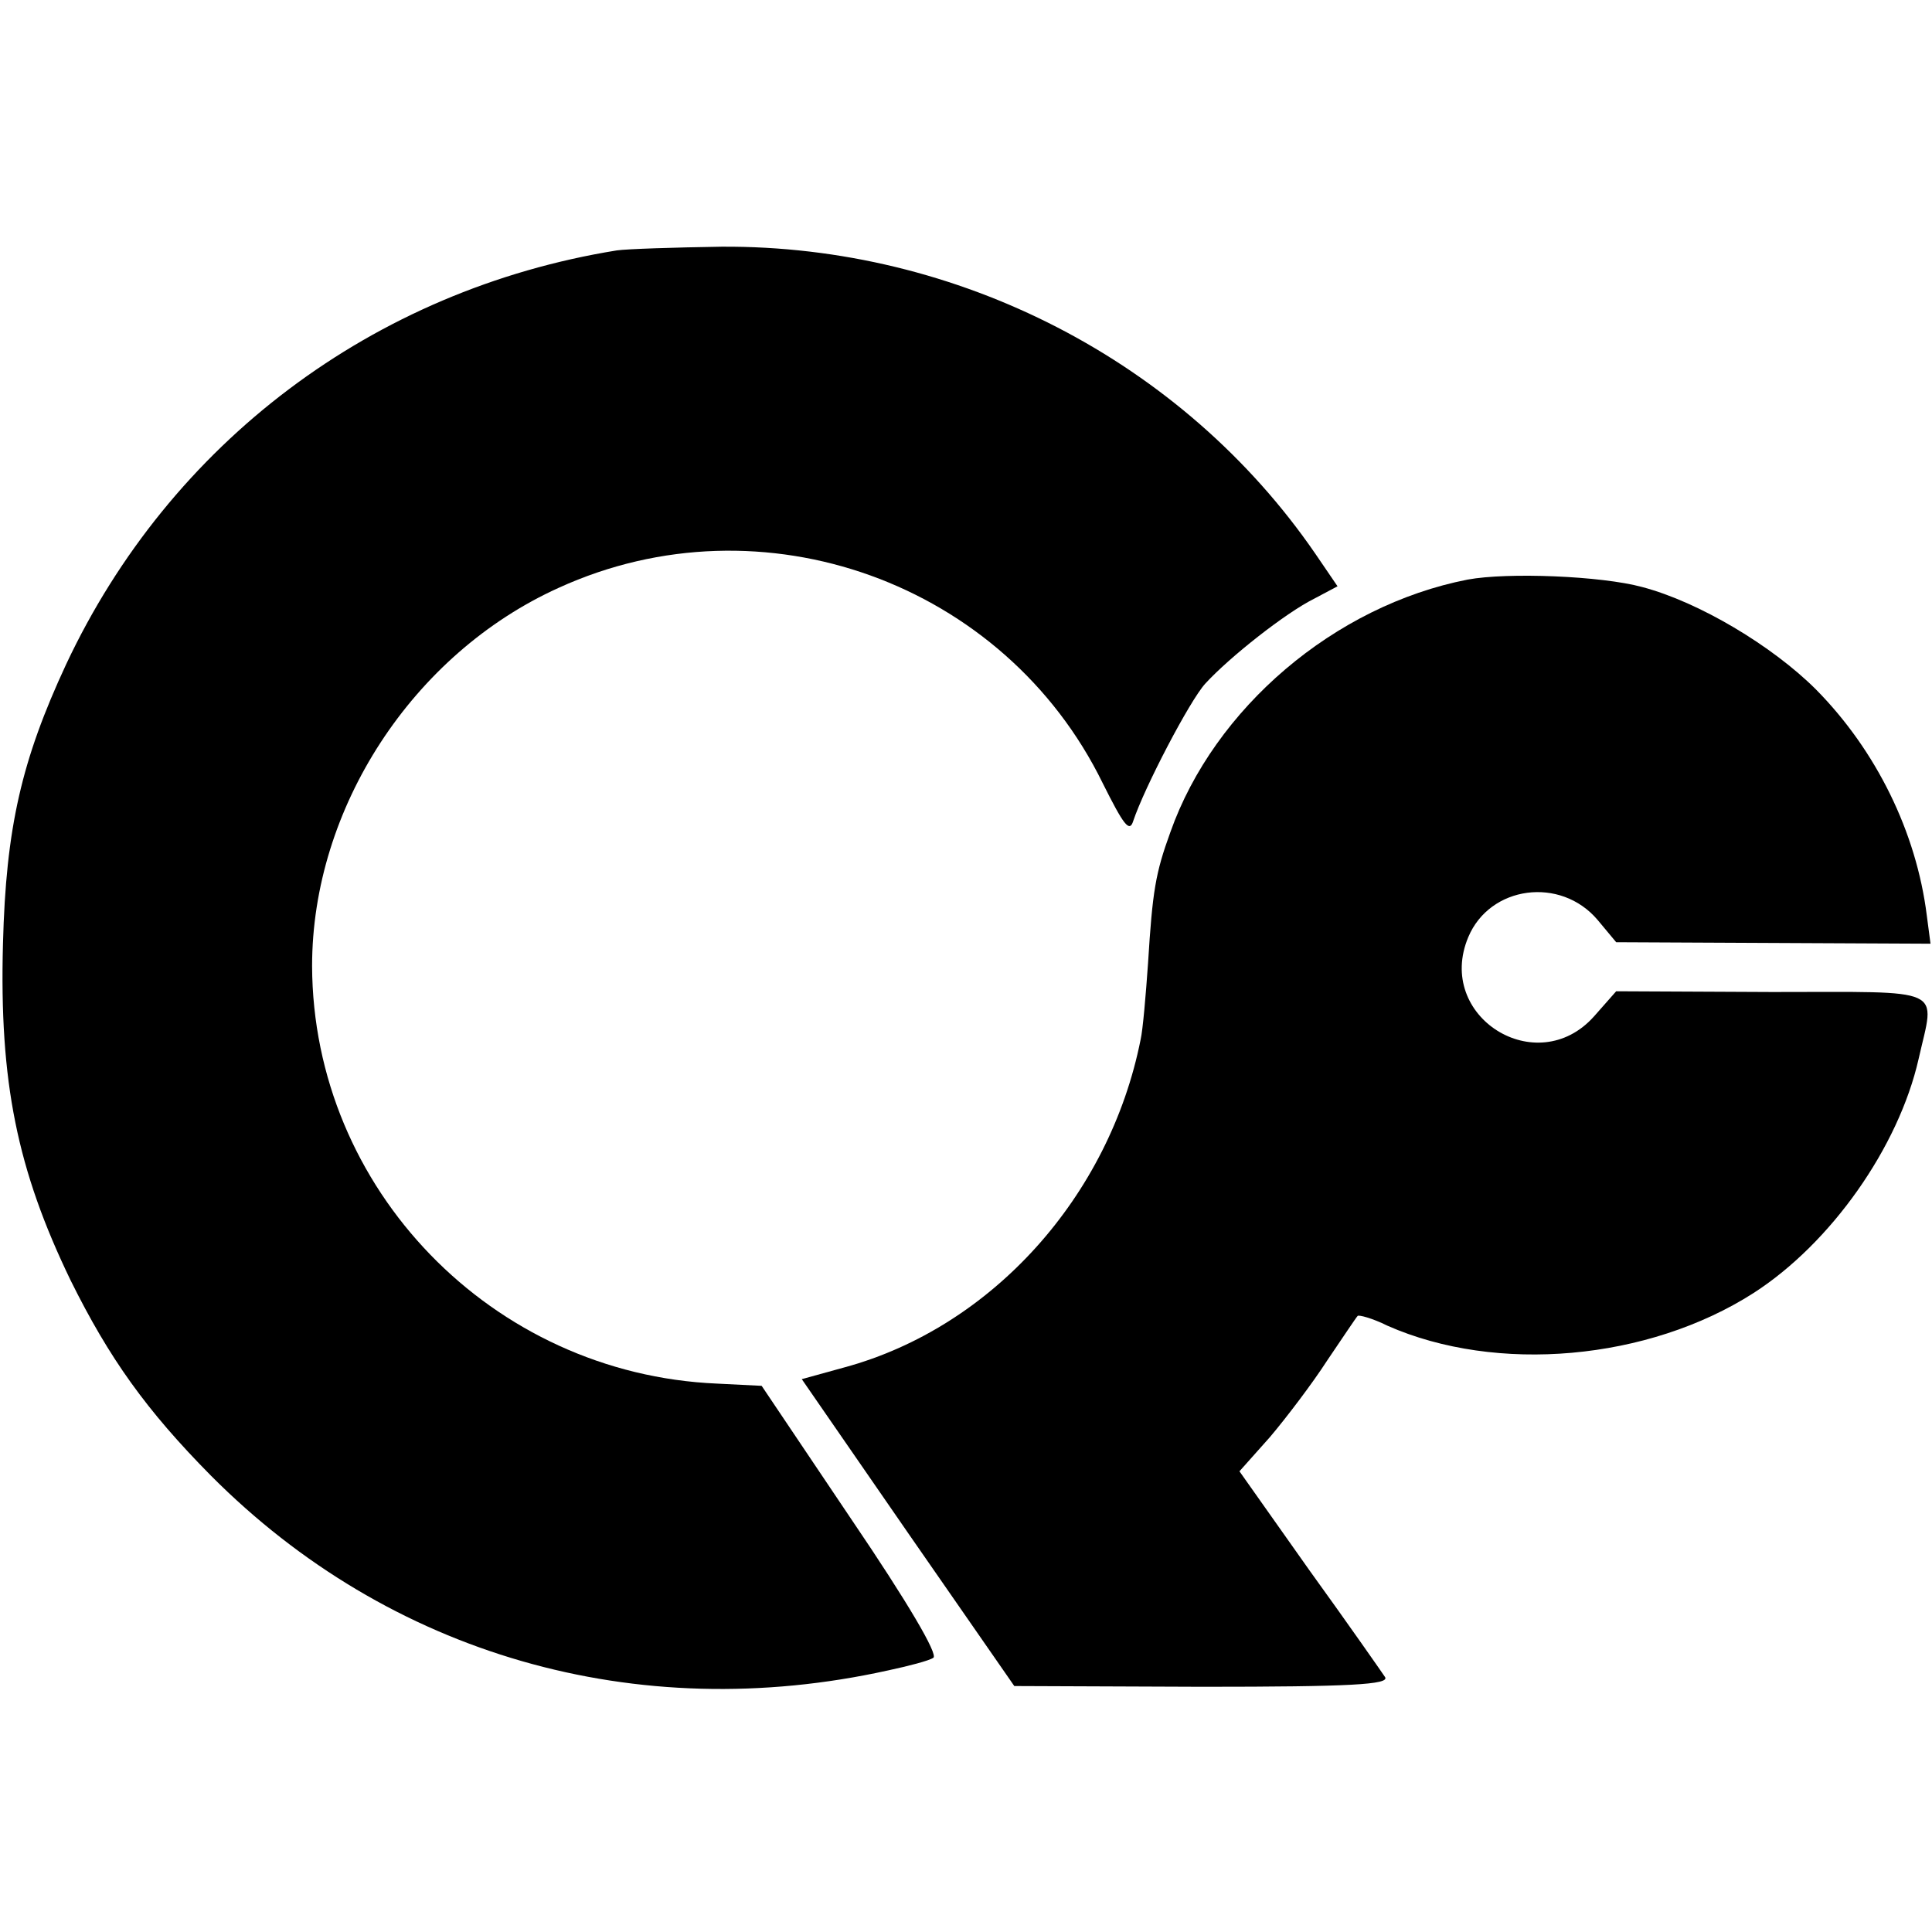 <?xml version="1.0" standalone="no"?>
<!DOCTYPE svg PUBLIC "-//W3C//DTD SVG 20010904//EN"
 "http://www.w3.org/TR/2001/REC-SVG-20010904/DTD/svg10.dtd">
<svg version="1.0" xmlns="http://www.w3.org/2000/svg"
 width="260pt" height="260pt" viewBox="0 0 260 260"
 preserveAspectRatio="xMidYMid meet">
<g transform="translate(0,260) scale(0.1,-0.1)"
fill="#000000" stroke="none">
<path d="M830 2263 c-328 -53 -601 -259 -741 -557 -60 -129 -81 -220 -85 -376
-5 -186 19 -304 91 -453 52 -105 102 -175 189 -263 240 -241 572 -337 911
-262 28 6 55 13 61 17 7 4 -34 74 -110 186 l-121 180 -60 3 c-303 13 -544 262
-545 562 0 212 135 420 332 509 274 125 600 7 732 -263 28 -56 36 -67 41 -51
15 45 76 162 97 185 33 36 108 95 146 114 l32 17 -30 44 c-178 259 -481 415
-799 413 -64 -1 -127 -3 -141 -5z"/>
<path d="M1975 1820 c-179 -35 -341 -173 -400 -340 -20 -55 -24 -79 -30 -176
-3 -43 -7 -90 -10 -103 -42 -211 -200 -387 -398 -441 l-58 -16 143 -207 143
-206 253 -1 c200 0 252 3 246 13 -4 6 -50 72 -102 144 l-94 133 41 46 c22 26
57 72 77 103 21 31 39 58 41 60 1 2 20 -3 40 -13 147 -65 351 -47 493 44 104
67 195 196 222 315 22 98 40 90 -197 90 l-210 1 -30 -34 c-77 -86 -214 0 -169
107 29 69 124 82 174 23 l25 -30 211 -1 212 -1 -5 38 c-14 112 -68 222 -149
304 -59 59 -158 118 -234 138 -55 15 -181 20 -235 10z"/>
</g>
</svg>
